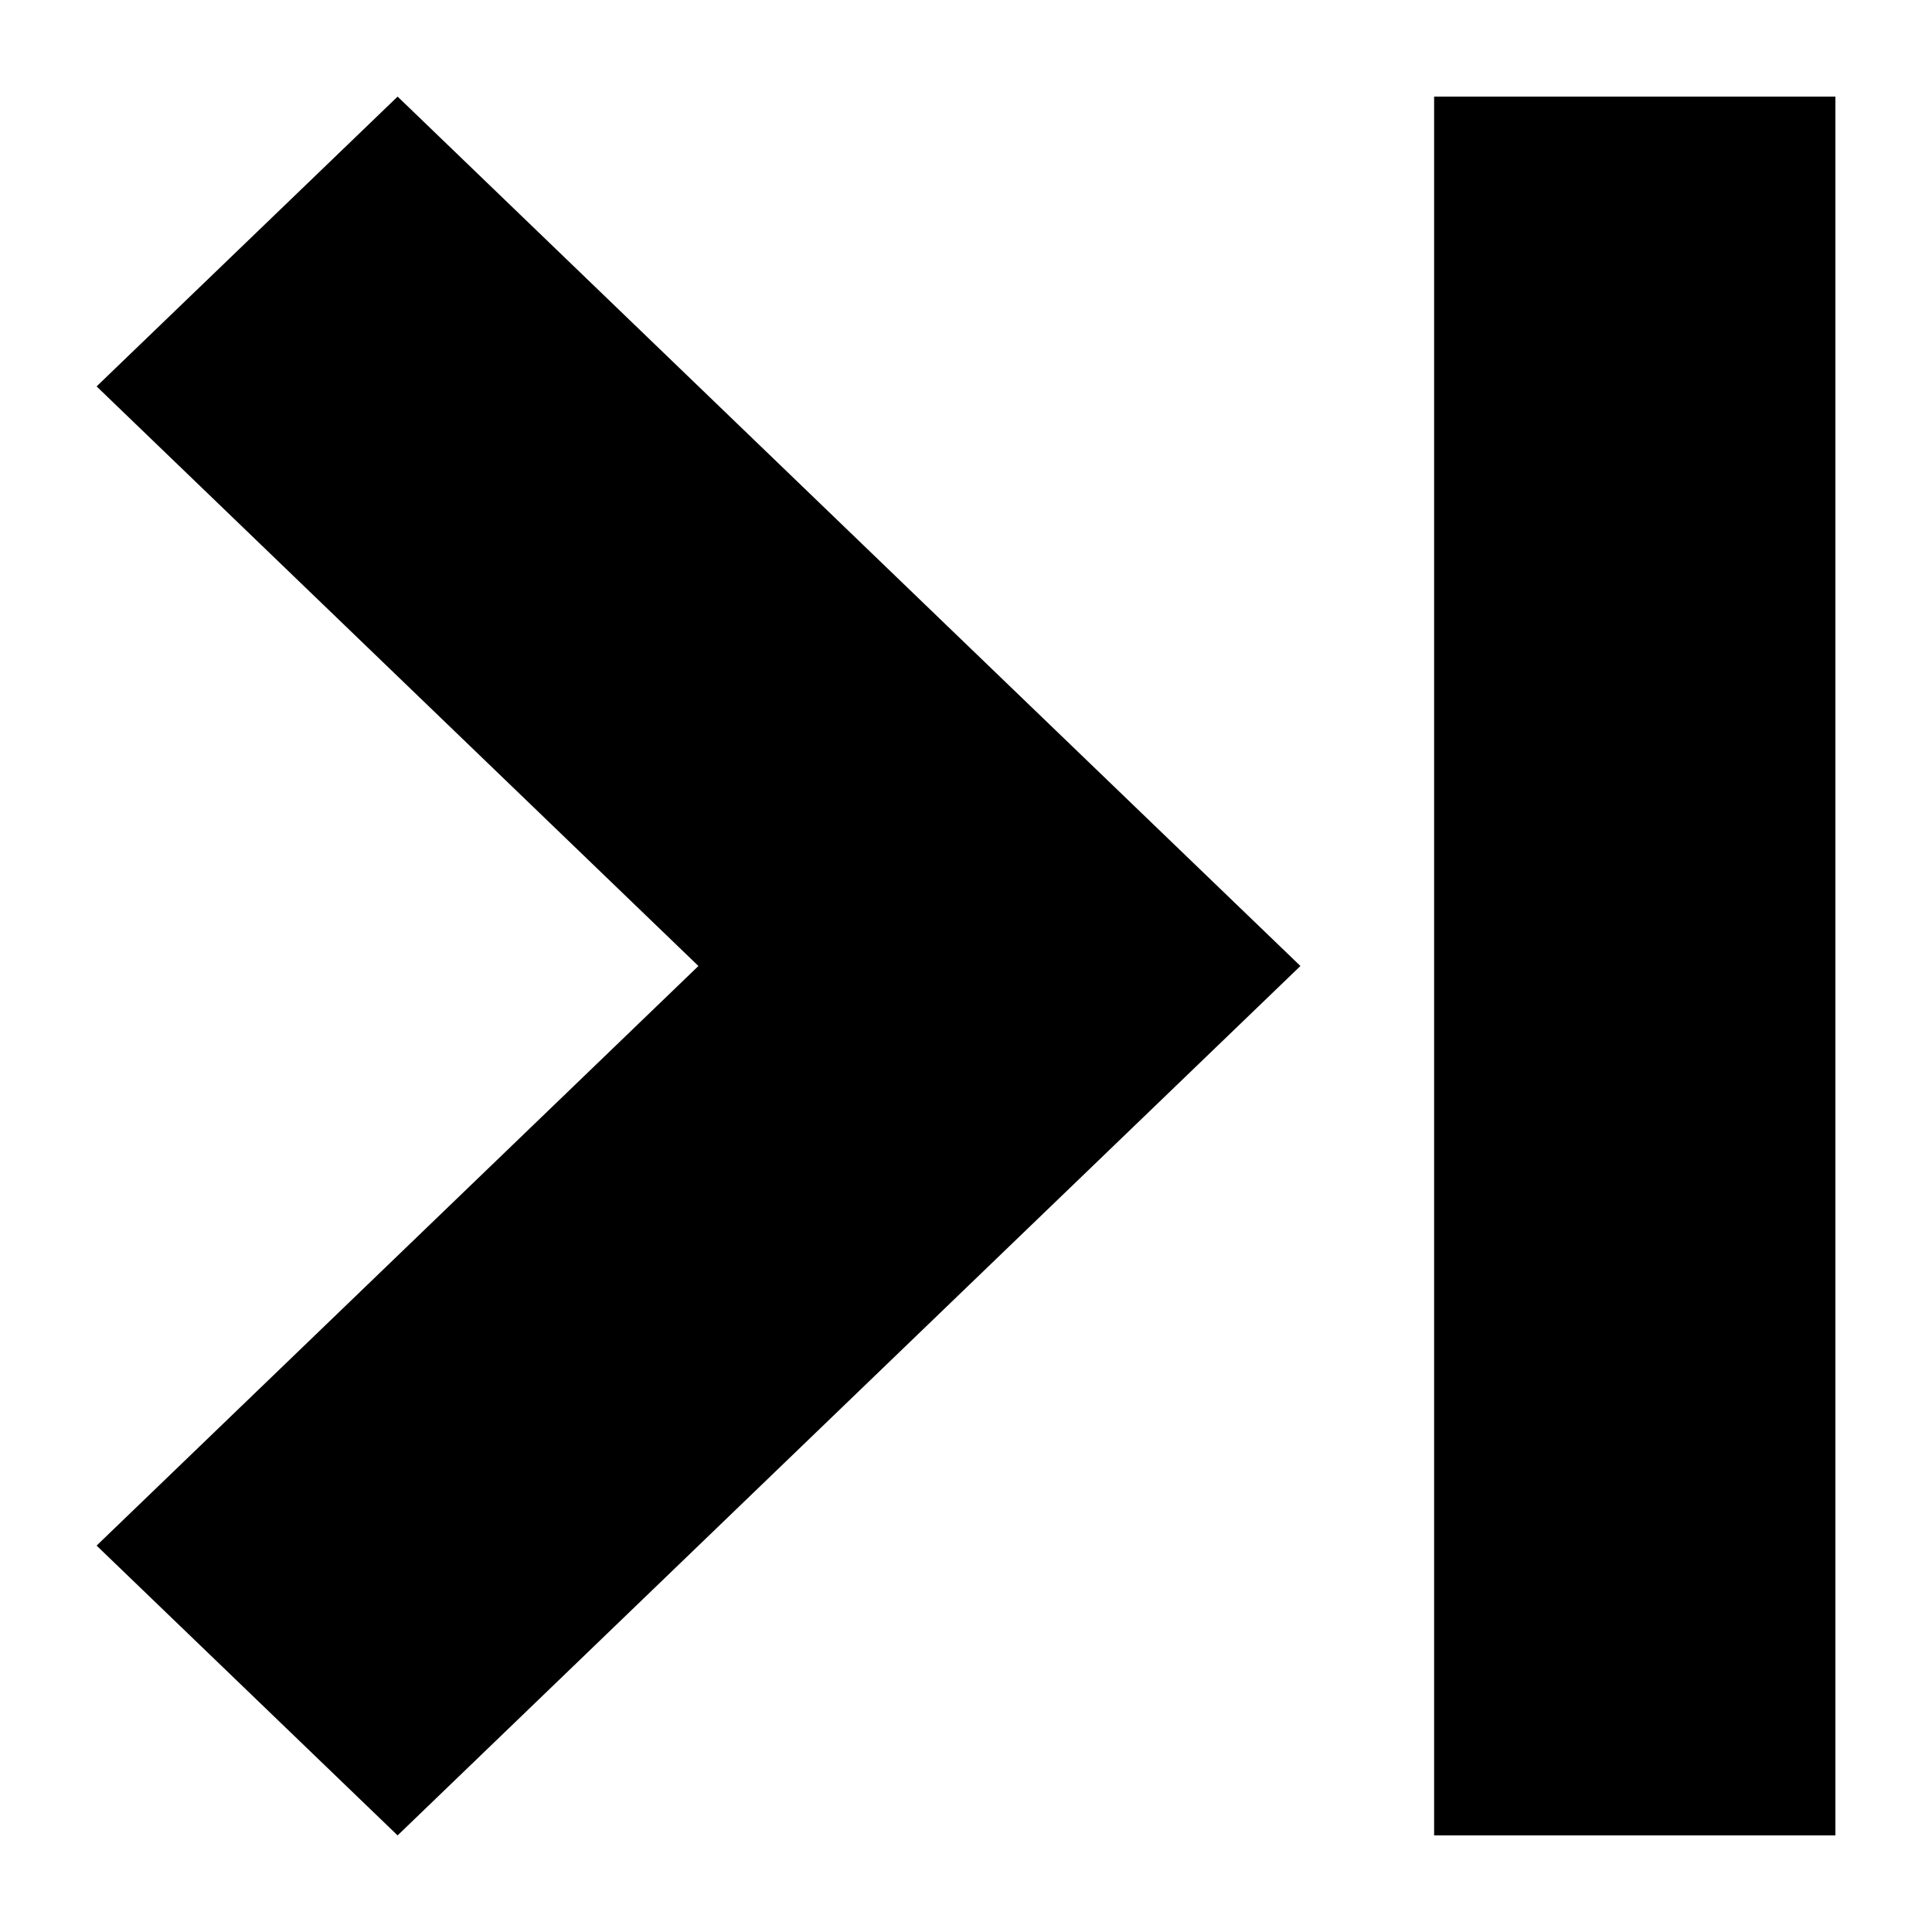 <svg height="28px" width="28px" fill="#000000" xmlns="http://www.w3.org/2000/svg" data-name="Layer 1" viewBox="0 0 100 100" x="0px" y="0px"><path d="M67.31,50L51.73,65,20.58,95,5,80,36.15,50,5,20,20.58,5,51.73,35Zm6.92,45H95V5H74.23V95Z"/></svg>